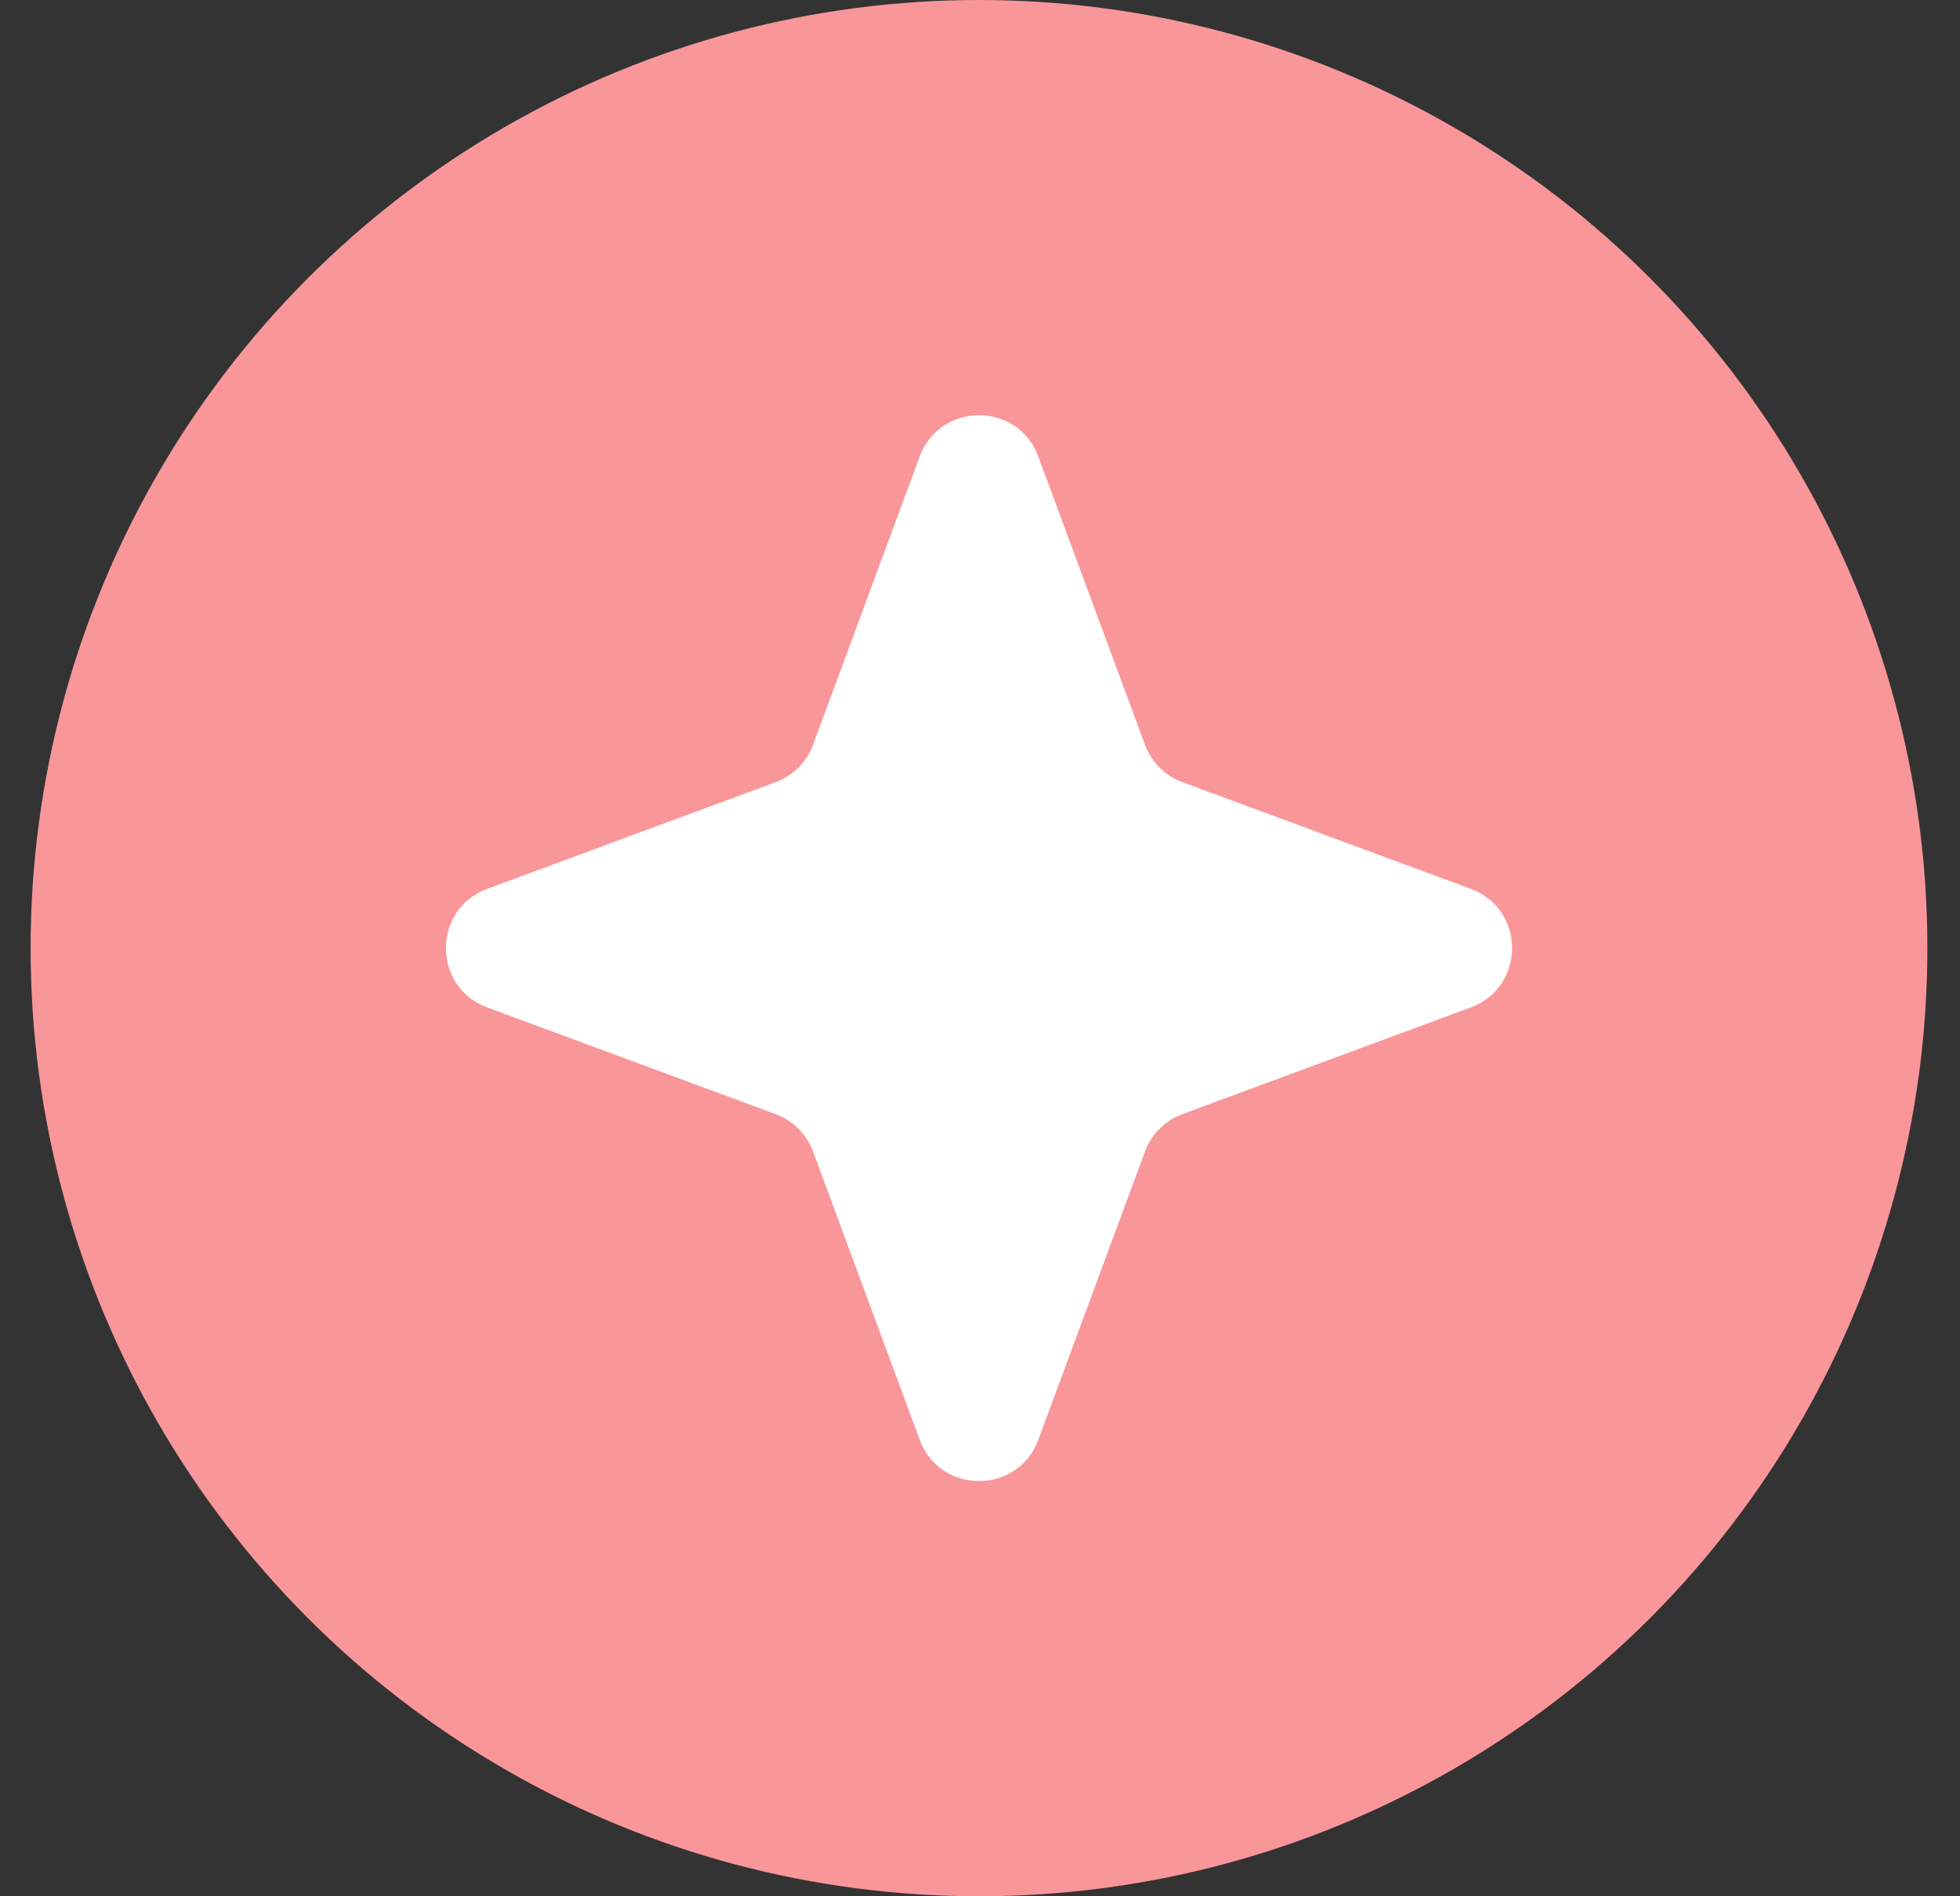 <?xml version="1.0" encoding="UTF-8"?> <svg xmlns="http://www.w3.org/2000/svg" width="31" height="30" viewBox="0 0 31 30" fill="none"><rect x="0" y="0" width="31" height="30" fill="#333333" stroke="none"/> <circle cx="15.484" cy="15" r="15" fill="#F99699"></circle> <path d="M14.546 7.222C14.869 6.352 16.1 6.352 16.422 7.222L18.11 11.784C18.211 12.057 18.427 12.273 18.701 12.374L23.262 14.062C24.133 14.384 24.133 15.616 23.262 15.938L18.701 17.626C18.427 17.727 18.211 17.943 18.11 18.217L16.422 22.778C16.1 23.649 14.869 23.649 14.546 22.778L12.859 18.217C12.757 17.943 12.541 17.727 12.268 17.626L7.706 15.938C6.836 15.616 6.836 14.385 7.706 14.062L12.268 12.374C12.541 12.273 12.757 12.057 12.859 11.784L14.546 7.222Z" fill="white"></path> </svg> 